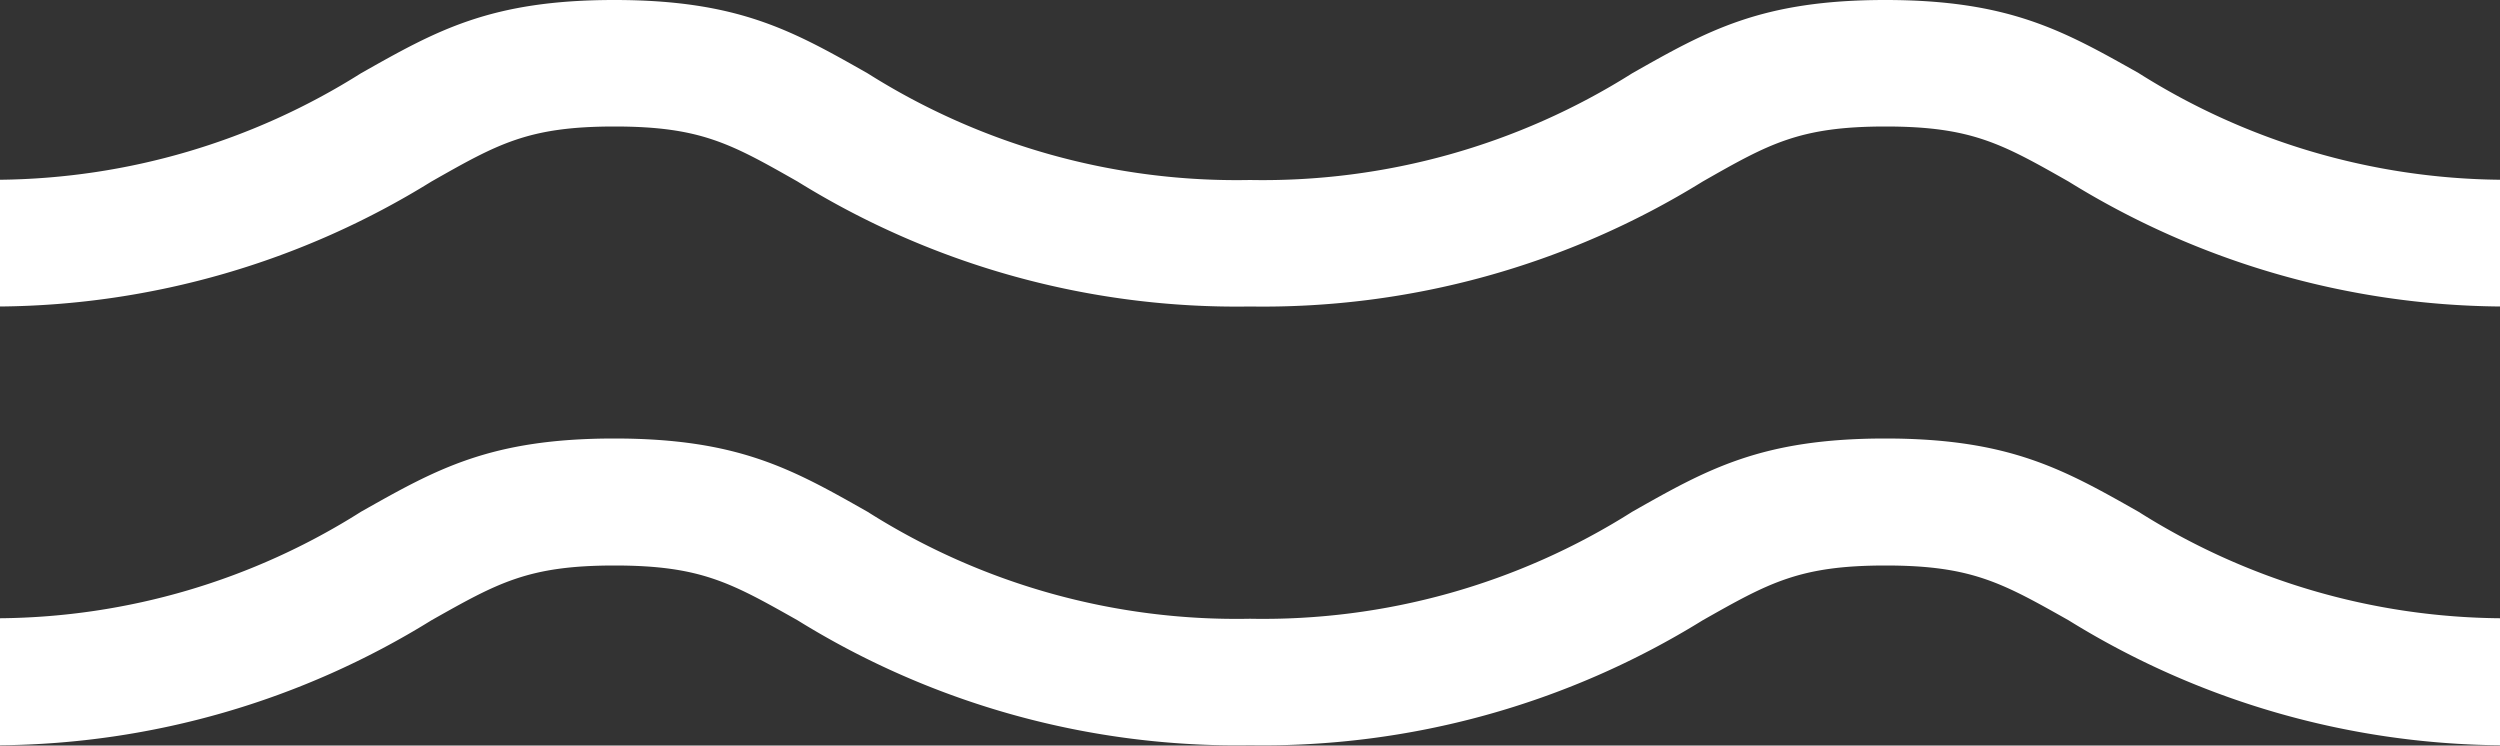 <svg id="Layer_1" data-name="Layer 1" xmlns="http://www.w3.org/2000/svg" viewBox="0 0 100 29.82"><rect x="0" y="0" width="100" height="29.82" fill="#333333" stroke="none"/><defs><style>.cls-1{fill:#fff;}</style></defs><title>Untitled-1</title><g id="Desktop"><g id="PM-Marina"><g id="Group-5"><path id="Path" class="cls-1" d="M85.54,20.47c-3-1.7-5.17-2.93-10.13-2.93s-7.12,1.23-10.12,2.93A27.59,27.59,0,0,1,50,24.75,27.55,27.55,0,0,1,34.7,20.47c-3-1.7-5.16-2.93-10.13-2.93s-7.12,1.23-10.13,2.93A27.41,27.41,0,0,1,0,24.73v5.08a33.29,33.29,0,0,0,17.26-5c2.66-1.5,3.87-2.19,7.32-2.19s4.66.69,7.32,2.19a33.34,33.34,0,0,0,18.1,5,33.41,33.41,0,0,0,18.11-5c2.65-1.5,3.87-2.19,7.31-2.19s4.66.69,7.32,2.19a33.29,33.29,0,0,0,17.26,5V24.73A27.46,27.46,0,0,1,85.54,20.47Z"/><path id="Path-Copy" class="cls-1" d="M85.54,2.92C82.54,1.23,80.37,0,75.41,0S68.29,1.23,65.29,2.93A27.68,27.68,0,0,1,50,7.2,27.64,27.64,0,0,1,34.7,2.93C31.7,1.23,29.54,0,24.57,0S17.45,1.23,14.44,2.93A27.59,27.59,0,0,1,0,7.19v5.07a33.3,33.3,0,0,0,17.26-5c2.66-1.51,3.87-2.2,7.32-2.2s4.66.69,7.32,2.2a33.34,33.34,0,0,0,18.1,5,33.41,33.41,0,0,0,18.11-5c2.65-1.51,3.87-2.2,7.31-2.2s4.66.69,7.32,2.2a33.3,33.3,0,0,0,17.26,5V7.19A27.54,27.54,0,0,1,85.54,2.92Z"/></g></g></g></svg>